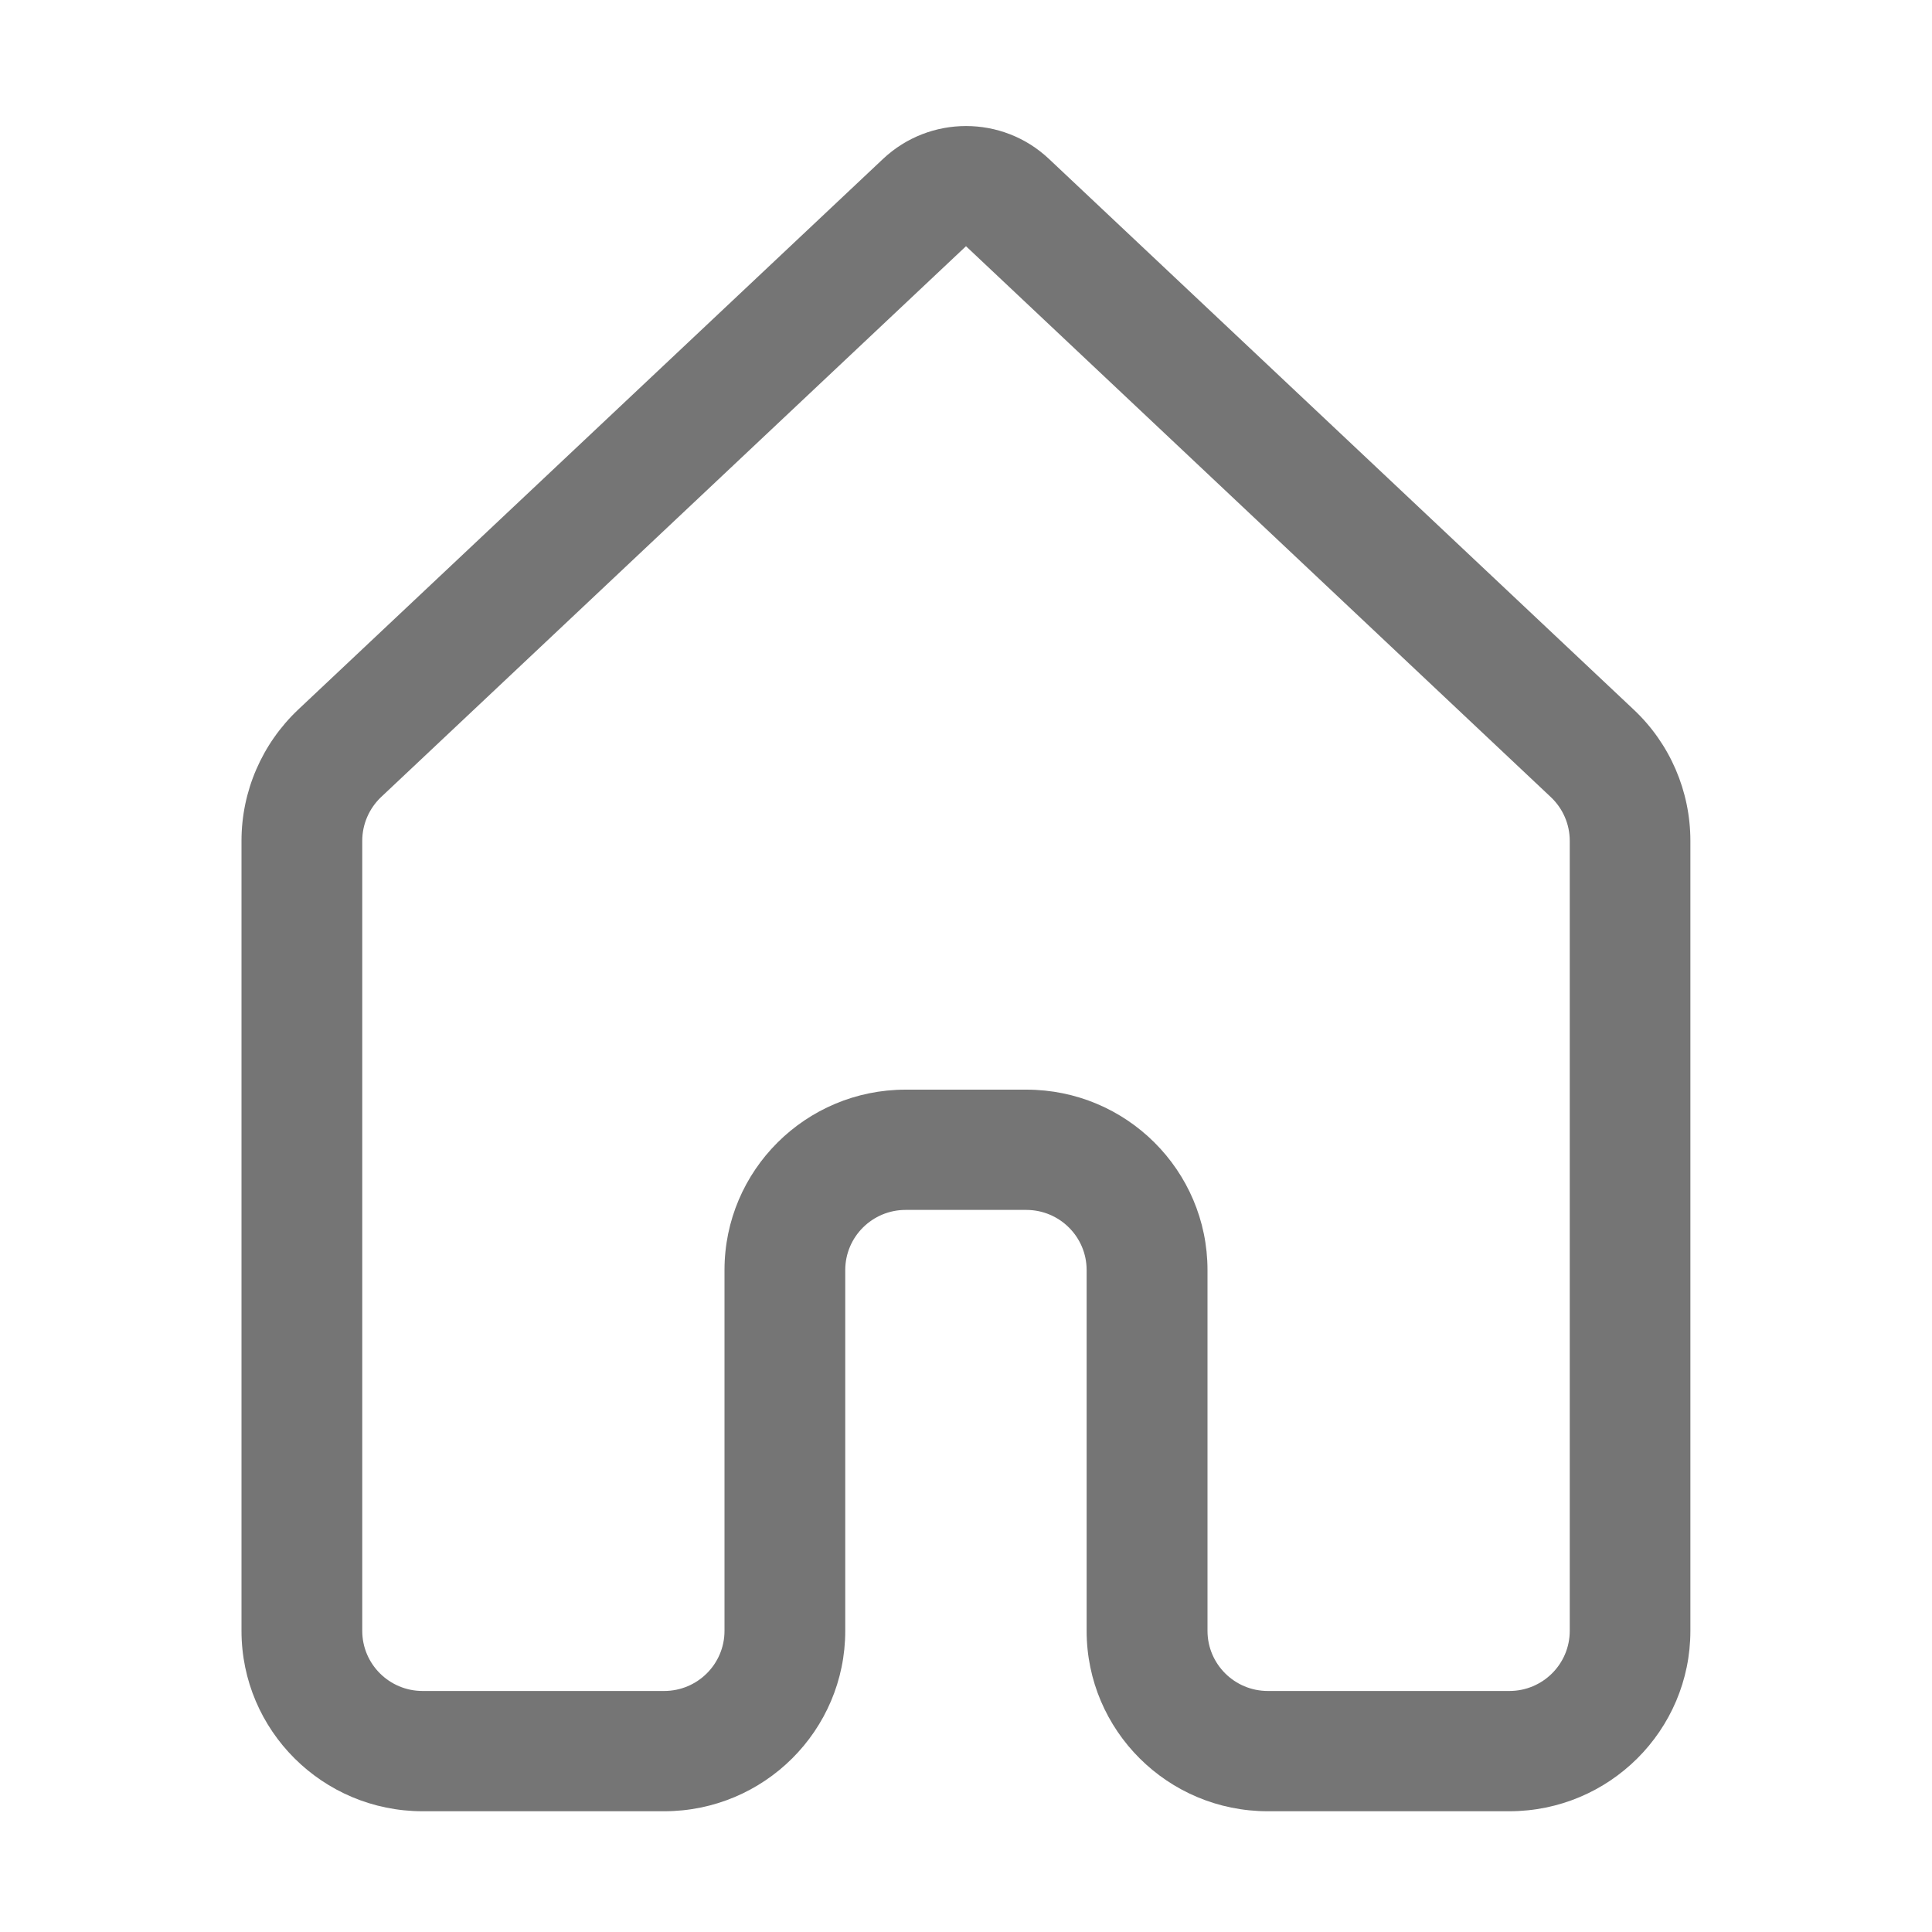 <?xml version="1.0" encoding="UTF-8"?>
<!DOCTYPE svg PUBLIC "-//W3C//DTD SVG 1.1//EN" "http://www.w3.org/Graphics/SVG/1.1/DTD/svg11.dtd">
<svg version="1.1" id="Layer_1" xmlns="http://www.w3.org/2000/svg" xmlns:xlink="http://www.w3.org/1999/xlink" x="0px" y="0px" width="16px" height="16px" viewBox="0 0 16 16" enable-background="new 0 0 16 16" xml:space="preserve">
  <g id="icon">
    <path d="M7.313,1.316c0.386,-0.363,0.989,-0.363,1.374,0l4.843,4.561c0.3,0.282,0.469,0.675,0.469,1.086v6.543c0,0.825,-0.672,1.494,-1.5,1.494h-2c-0.828,0,-1.5,-0.669,-1.5,-1.494v-2.988c0,-0.275,-0.224,-0.498,-0.5,-0.498H7.5c-0.276,0,-0.5,0.223,-0.5,0.498v2.988C7,14.331,6.328,15,5.5,15H3.5c-0.828,0,-1.5,-0.669,-1.5,-1.494V6.963c0,-0.411,0.17,-0.803,0.469,-1.086L7.313,1.316zM8,2.039L3.156,6.601C3.057,6.695,3,6.826,3,6.963v6.543c0,0.275,0.224,0.498,0.5,0.498h2c0.276,0,0.5,-0.223,0.5,-0.498v-2.988c0,-0.825,0.672,-1.494,1.5,-1.494h1c0.828,0,1.5,0.669,1.5,1.494v2.988c0,0.275,0.224,0.498,0.5,0.498h2c0.276,0,0.5,-0.223,0.5,-0.498V6.963c0,-0.137,-0.057,-0.268,-0.157,-0.362L8,2.039z" fill="#757575"/>
  </g>
</svg>
